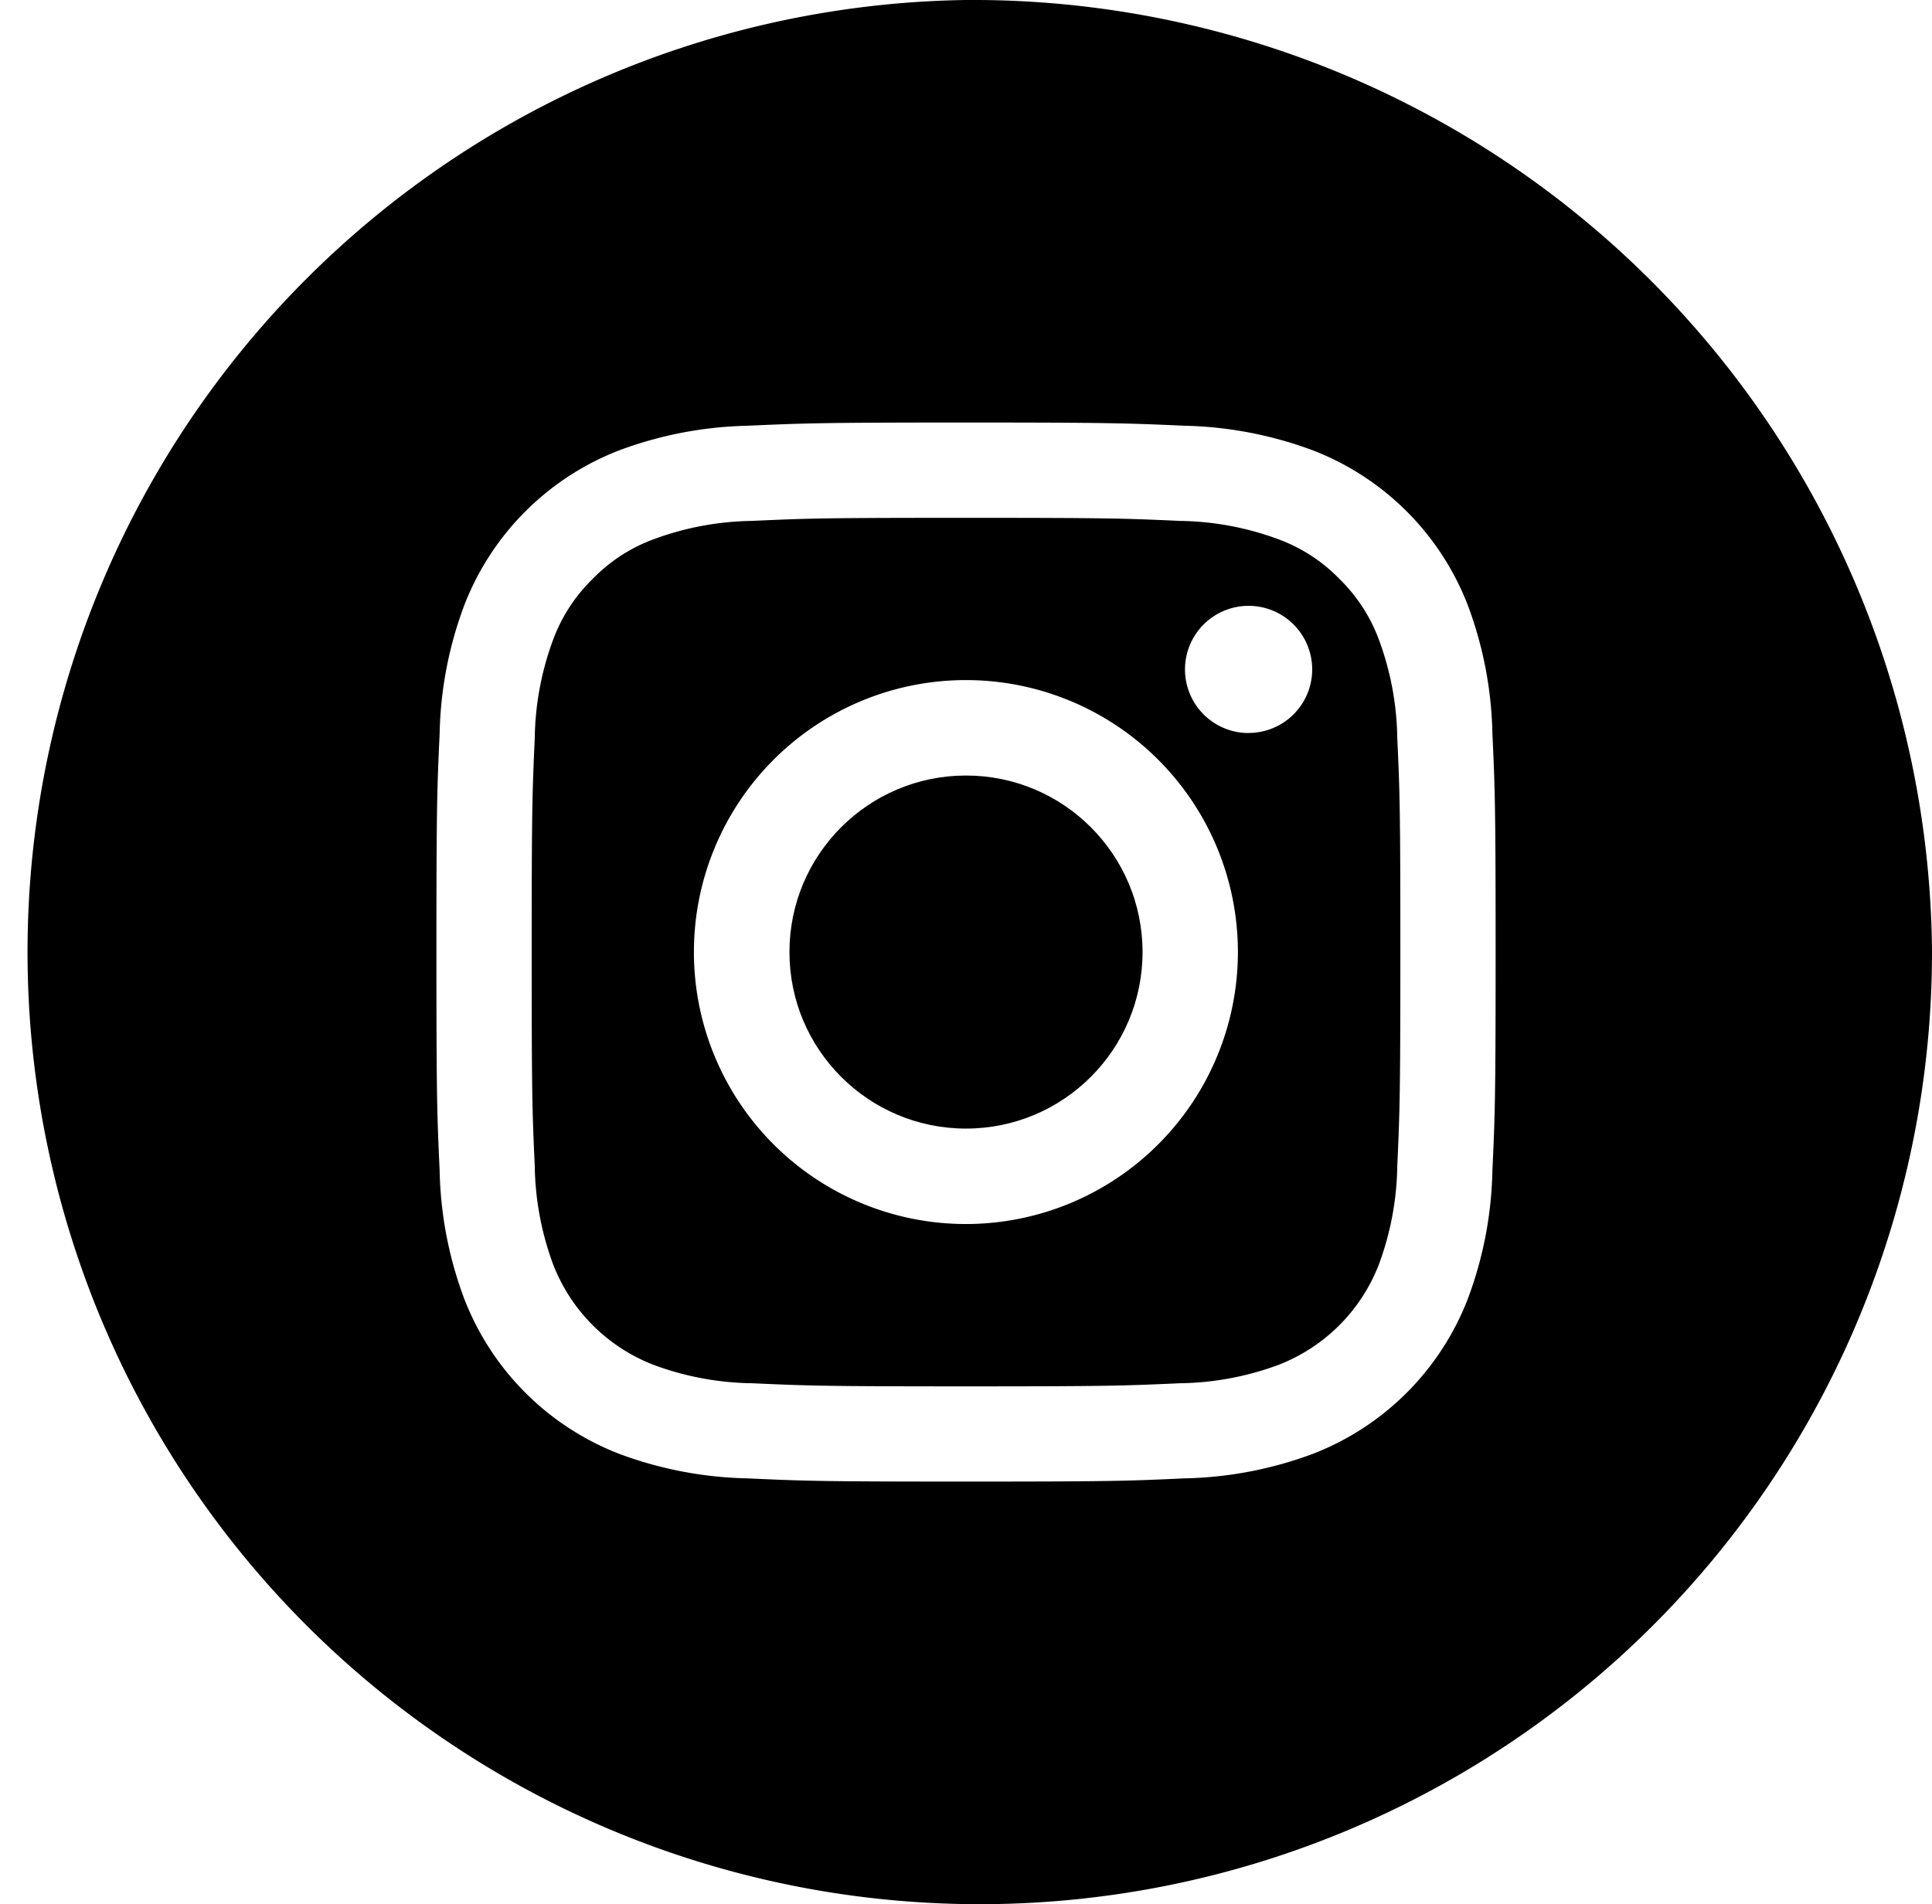 <svg xmlns="http://www.w3.org/2000/svg" width="42.1" height="41.495" viewBox="0 0 42.1 41.495">
  <path id="Tracé_410" data-name="Tracé 410" d="M349.824,334.079a3.6,3.6,0,0,0-.863-1.327,3.566,3.566,0,0,0-1.327-.862,6.405,6.405,0,0,0-2.144-.4c-1.217-.055-1.581-.067-4.663-.067s-3.447.011-4.663.067a6.405,6.405,0,0,0-2.144.4,3.563,3.563,0,0,0-1.327.862,3.6,3.6,0,0,0-.864,1.327,6.415,6.415,0,0,0-.4,2.143c-.055,1.217-.067,1.583-.067,4.663s.011,3.447.067,4.665a6.418,6.418,0,0,0,.4,2.142,3.827,3.827,0,0,0,2.191,2.191,6.385,6.385,0,0,0,2.144.4c1.217.055,1.581.068,4.663.068s3.447-.013,4.663-.068a6.385,6.385,0,0,0,2.144-.4,3.825,3.825,0,0,0,2.19-2.191,6.416,6.416,0,0,0,.4-2.142c.055-1.218.067-1.583.067-4.665s-.011-3.446-.067-4.663A6.413,6.413,0,0,0,349.824,334.079Zm-9,12.734a5.927,5.927,0,1,1,5.927-5.927A5.928,5.928,0,0,1,340.826,346.813Zm6.16-10.7a1.386,1.386,0,1,1,1.386-1.386A1.385,1.385,0,0,1,346.986,336.111Z" transform="translate(-319.776 -320.138)" fill="#000"/>
  <circle id="Ellipse_1" data-name="Ellipse 1" cx="3.847" cy="3.847" r="3.847" transform="translate(17.203 16.901)" fill="#000"/>
  <g id="Composant_9_1" data-name="Composant 9 – 1">
    <path id="Tracé_411" data-name="Tracé 411" d="M324.621,304.354A20.75,20.75,0,1,0,345.669,325.1,20.9,20.9,0,0,0,324.621,304.354ZM336.09,329.86a8.425,8.425,0,0,1-.536,2.8,5.9,5.9,0,0,1-3.375,3.377,8.472,8.472,0,0,1-2.8.535c-1.231.057-1.625.07-4.759.07s-3.528-.013-4.759-.07a8.47,8.47,0,0,1-2.8-.535,5.9,5.9,0,0,1-3.375-3.377,8.413,8.413,0,0,1-.537-2.8c-.057-1.231-.07-1.625-.07-4.759s.013-3.526.07-4.757a8.424,8.424,0,0,1,.537-2.8,5.894,5.894,0,0,1,3.375-3.375,8.507,8.507,0,0,1,2.8-.537c1.231-.055,1.625-.07,4.759-.07s3.528.015,4.759.07a8.51,8.51,0,0,1,2.8.537,5.894,5.894,0,0,1,3.375,3.375,8.436,8.436,0,0,1,.536,2.8c.057,1.231.07,1.624.07,4.757S336.147,328.629,336.09,329.86Z" transform="translate(-303.569 -304.354)" fill="#000"/>
  </g>
</svg>

